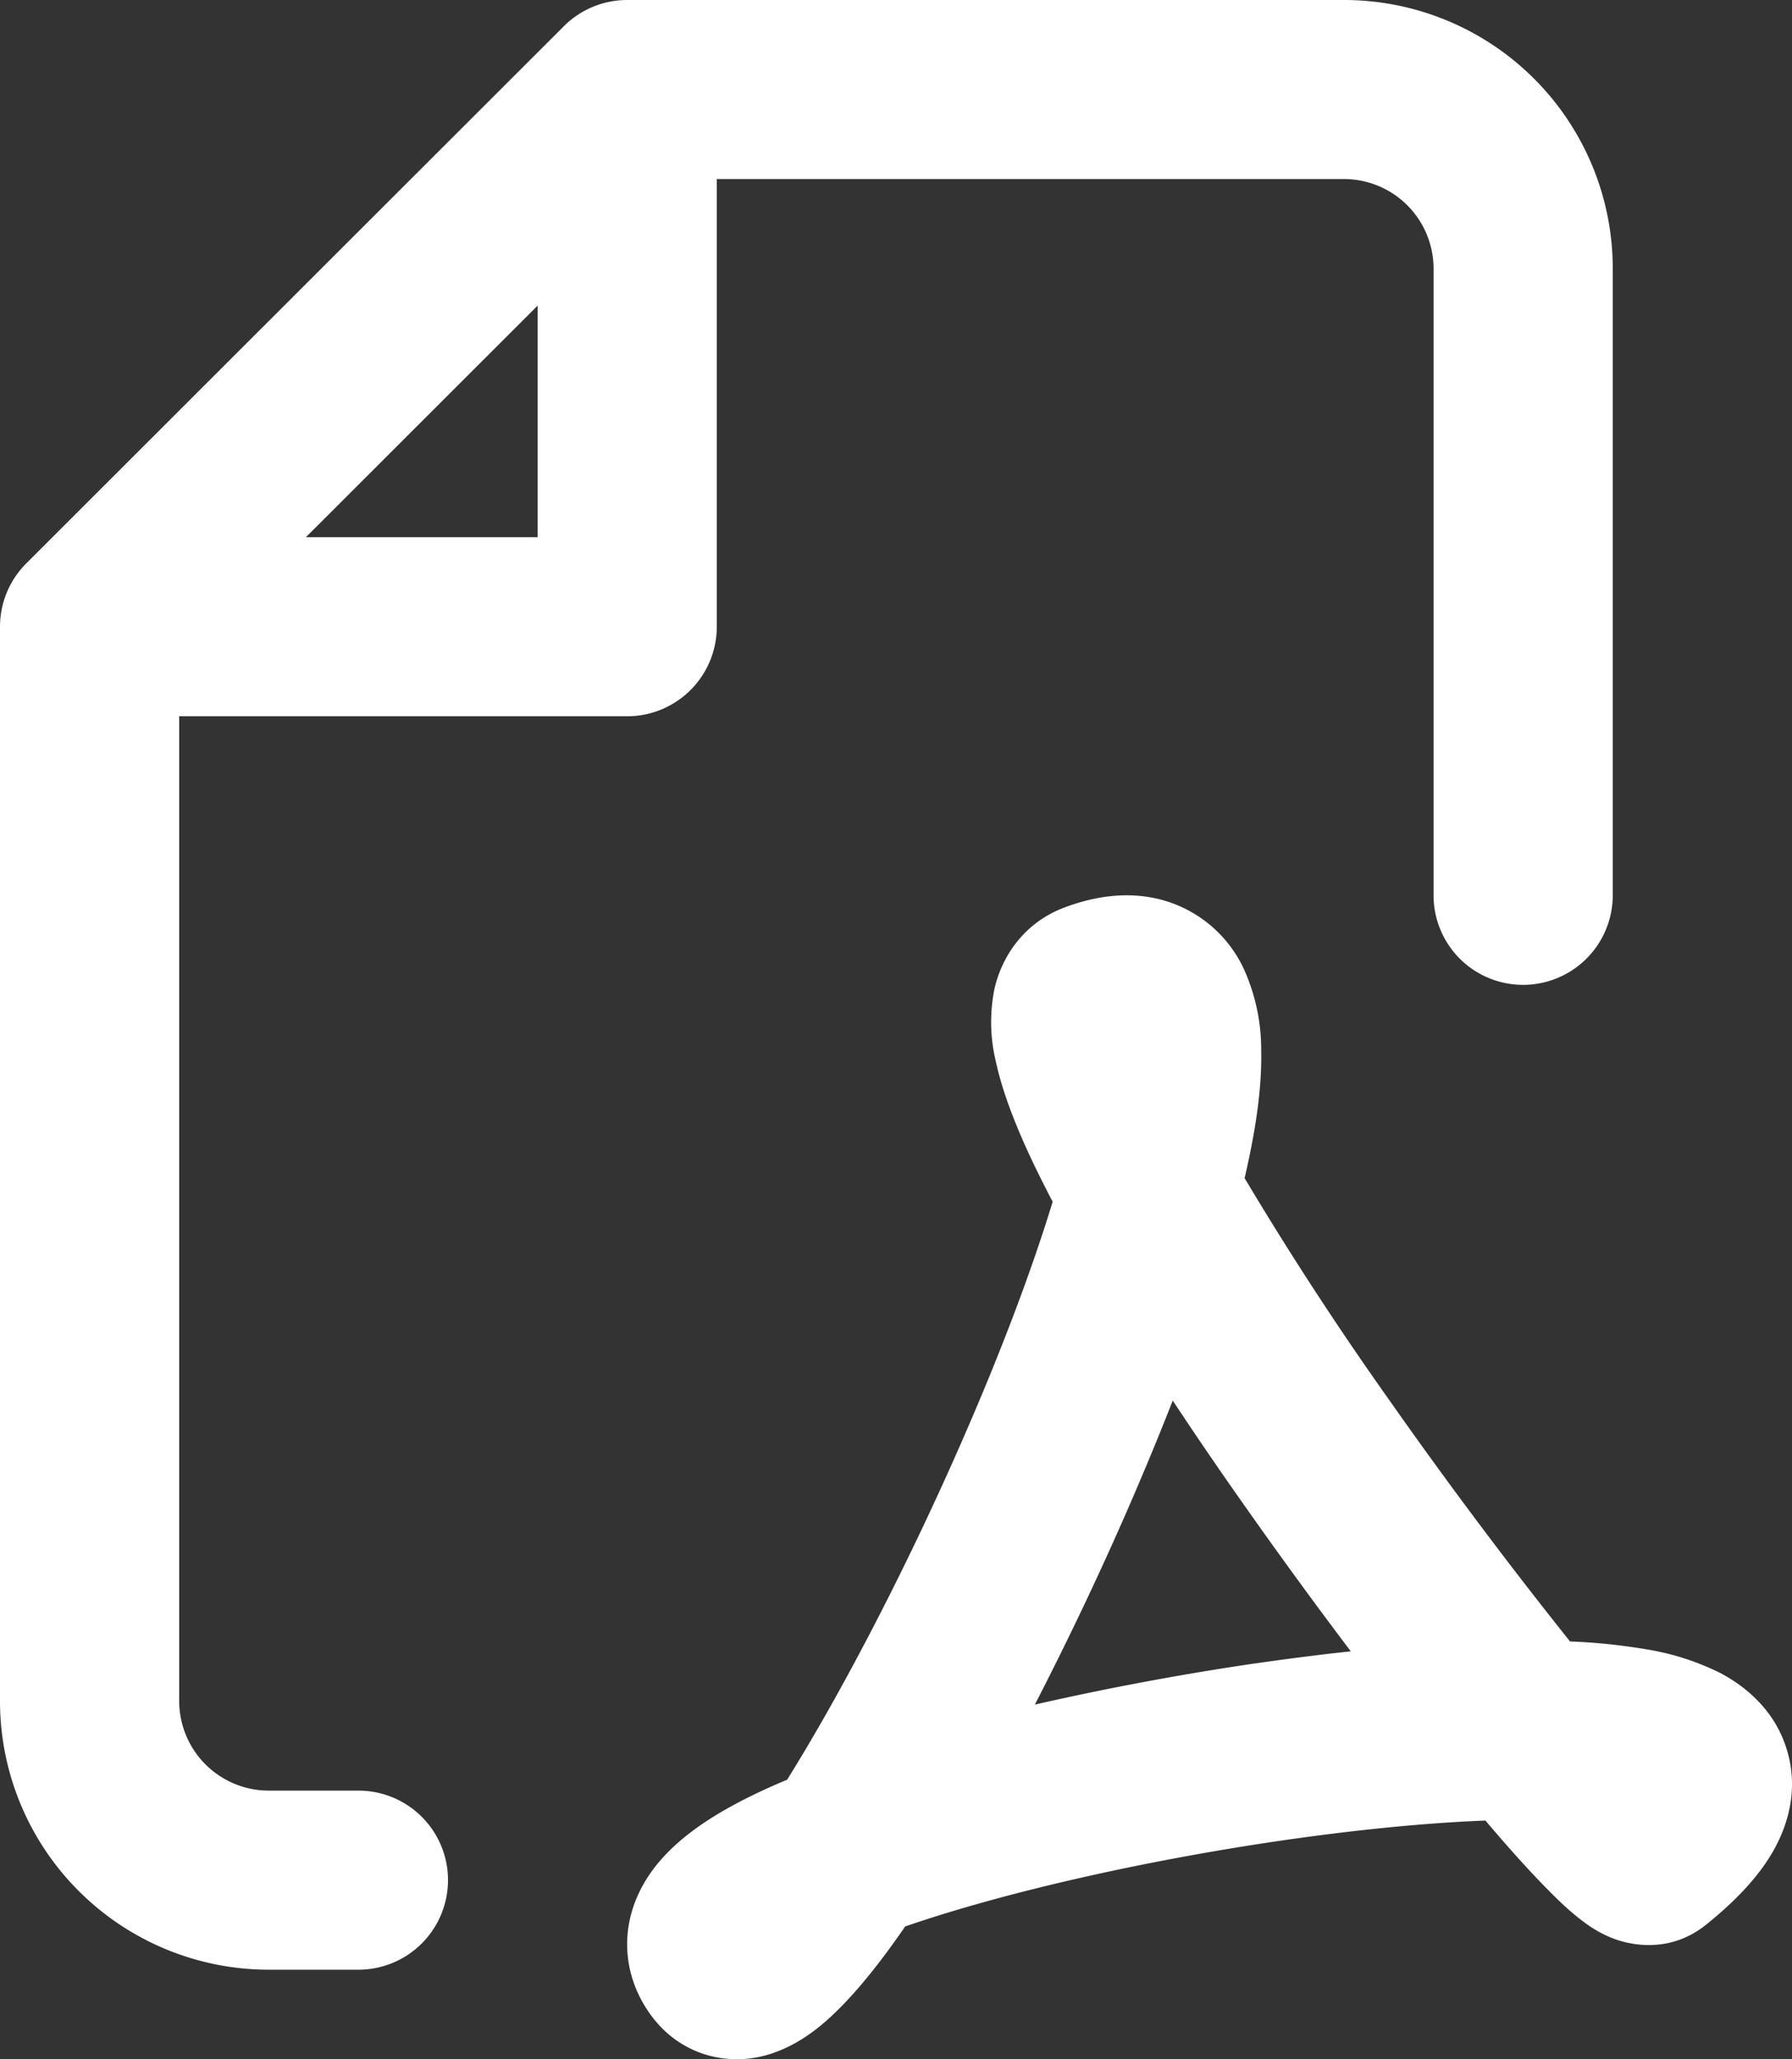 <svg width="47" height="54" fill="none" xmlns="http://www.w3.org/2000/svg"><rect width="100%" height="100%" fill="#333333" stroke="none"/><path fill-rule="evenodd" clip-rule="evenodd" d="M16.45 0c-.624 0-1.221.248-1.662.688L.688 14.775A2.347 2.347 0 000 16.435v28.173a7.04 7.04 0 002.065 4.98 7.053 7.053 0 004.985 2.064H9.4a2.35 2.35 0 002.35-2.348 2.347 2.347 0 00-2.35-2.348H7.05a2.351 2.351 0 01-2.35-2.348V18.783h11.75a2.351 2.351 0 002.35-2.348V4.695h16.449a2.351 2.351 0 012.35 2.348v16.435a2.347 2.347 0 002.35 2.348 2.351 2.351 0 002.35-2.348V7.043a7.04 7.04 0 00-2.065-4.98A7.053 7.053 0 0035.249 0h-18.8zM14.1 14.087H8.023L14.1 8.015v6.072zm3.073 38.887c.372.458.91.83 1.591.97a2.882 2.882 0 001.577-.13c.71-.258 1.269-.744 1.63-1.103.574-.564 1.176-1.33 1.77-2.193 2.609-.9 6.27-1.726 9.833-2.247 1.98-.289 3.83-.47 5.386-.53.615.727 1.177 1.35 1.645 1.821.29.296.615.604.935.838.14.106.411.294.757.428.18.07 1.362.52 2.45-.357.644-.517 1.236-1.097 1.65-1.747.416-.657.809-1.657.482-2.794-.32-1.115-1.152-1.737-1.765-2.061a6.785 6.785 0 00-1.974-.625 15.449 15.449 0 00-1.962-.2 129.169 129.169 0 01-4.77-6.371 87.666 87.666 0 01-3.765-5.778c.106-.453.193-.885.263-1.299.118-.704.188-1.413.172-2.077a5.12 5.12 0 00-.46-2.12 3.332 3.332 0 00-2.144-1.801c-.945-.254-1.845-.064-2.536.192-1.064.392-1.65 1.268-1.851 2.12a4.386 4.386 0 00.03 1.919c.221 1.028.736 2.214 1.33 3.371.052.103.106.209.162.312-.561 1.843-1.388 4.015-2.373 6.264-1.44 3.294-3.135 6.56-4.592 8.894-.994.415-1.913.892-2.608 1.441-.475.374-1.112.98-1.417 1.867-.374 1.09-.108 2.179.554 2.996zm3.685-1.1l.014-.016a.123.123 0 01-.014.017zm12.034-8.25a75.415 75.415 0 00-5.75 1.076 89.204 89.204 0 002.401-5.043c.423-.97.835-1.956 1.215-2.93.58.878 1.187 1.768 1.803 2.641.932 1.328 1.888 2.64 2.867 3.935-.84.09-1.692.2-2.536.322zm-2.2-16.897v-.004.005z" fill="#fff"/></svg>